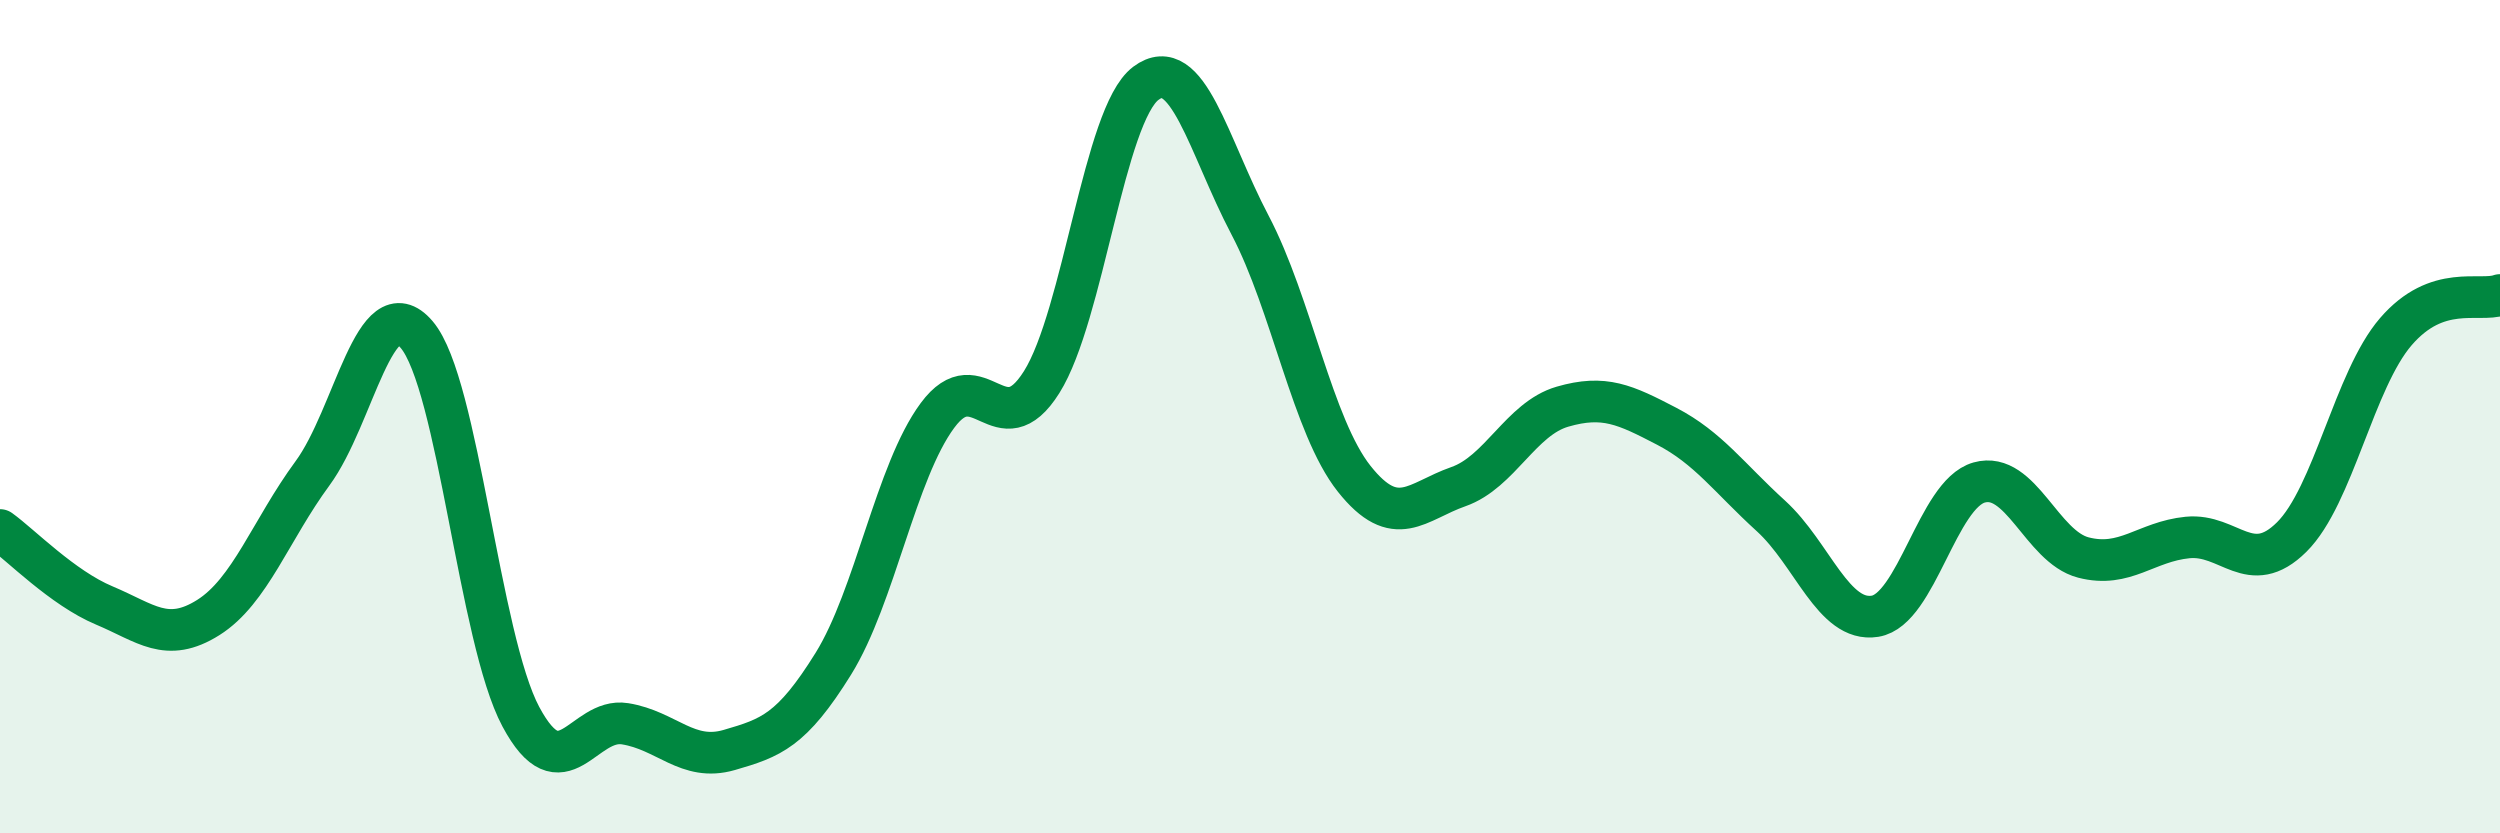 
    <svg width="60" height="20" viewBox="0 0 60 20" xmlns="http://www.w3.org/2000/svg">
      <path
        d="M 0,12.72 C 0.5,13.08 1.5,14.11 2.5,14.53 C 3.5,14.95 4,15.45 5,14.82 C 6,14.19 6.5,12.72 7.5,11.36 C 8.5,10 9,6.86 10,8.03 C 11,9.2 11.5,15.33 12.5,17.2 C 13.5,19.07 14,17.21 15,17.37 C 16,17.53 16.5,18.29 17.5,18 C 18.5,17.71 19,17.54 20,15.93 C 21,14.32 21.5,11.32 22.5,9.97 C 23.5,8.62 24,10.76 25,9.17 C 26,7.58 26.5,2.75 27.5,2 C 28.5,1.25 29,3.5 30,5.4 C 31,7.3 31.5,10.23 32.5,11.49 C 33.5,12.75 34,12.03 35,11.68 C 36,11.33 36.5,10.05 37.5,9.76 C 38.5,9.47 39,9.71 40,10.23 C 41,10.75 41.5,11.47 42.5,12.38 C 43.5,13.29 44,14.95 45,14.79 C 46,14.63 46.5,11.86 47.5,11.58 C 48.5,11.3 49,13.12 50,13.38 C 51,13.64 51.5,13 52.5,12.9 C 53.5,12.8 54,13.88 55,12.89 C 56,11.9 56.5,9.12 57.5,7.96 C 58.5,6.8 59.5,7.26 60,7.08L60 20L0 20Z"
        fill="#008740"
        opacity="0.1"
        stroke-linecap="round"
        stroke-linejoin="round"
      />
      <path
        d="M 0,12.72 C 0.5,13.08 1.5,14.11 2.5,14.53 C 3.5,14.95 4,15.45 5,14.82 C 6,14.19 6.5,12.72 7.5,11.36 C 8.5,10 9,6.86 10,8.03 C 11,9.2 11.5,15.33 12.5,17.2 C 13.5,19.07 14,17.21 15,17.37 C 16,17.53 16.5,18.29 17.5,18 C 18.5,17.71 19,17.54 20,15.93 C 21,14.32 21.5,11.32 22.5,9.97 C 23.5,8.62 24,10.76 25,9.17 C 26,7.58 26.5,2.75 27.5,2 C 28.5,1.25 29,3.5 30,5.4 C 31,7.3 31.5,10.23 32.5,11.49 C 33.5,12.75 34,12.03 35,11.68 C 36,11.33 36.5,10.05 37.5,9.76 C 38.5,9.47 39,9.71 40,10.23 C 41,10.75 41.5,11.47 42.5,12.38 C 43.5,13.29 44,14.95 45,14.79 C 46,14.63 46.5,11.86 47.5,11.58 C 48.5,11.3 49,13.12 50,13.38 C 51,13.64 51.5,13 52.5,12.9 C 53.5,12.8 54,13.88 55,12.89 C 56,11.9 56.5,9.12 57.5,7.96 C 58.5,6.8 59.5,7.26 60,7.08"
        stroke="#008740"
        stroke-width="1"
        fill="none"
        stroke-linecap="round"
        stroke-linejoin="round"
      />
    </svg>
  